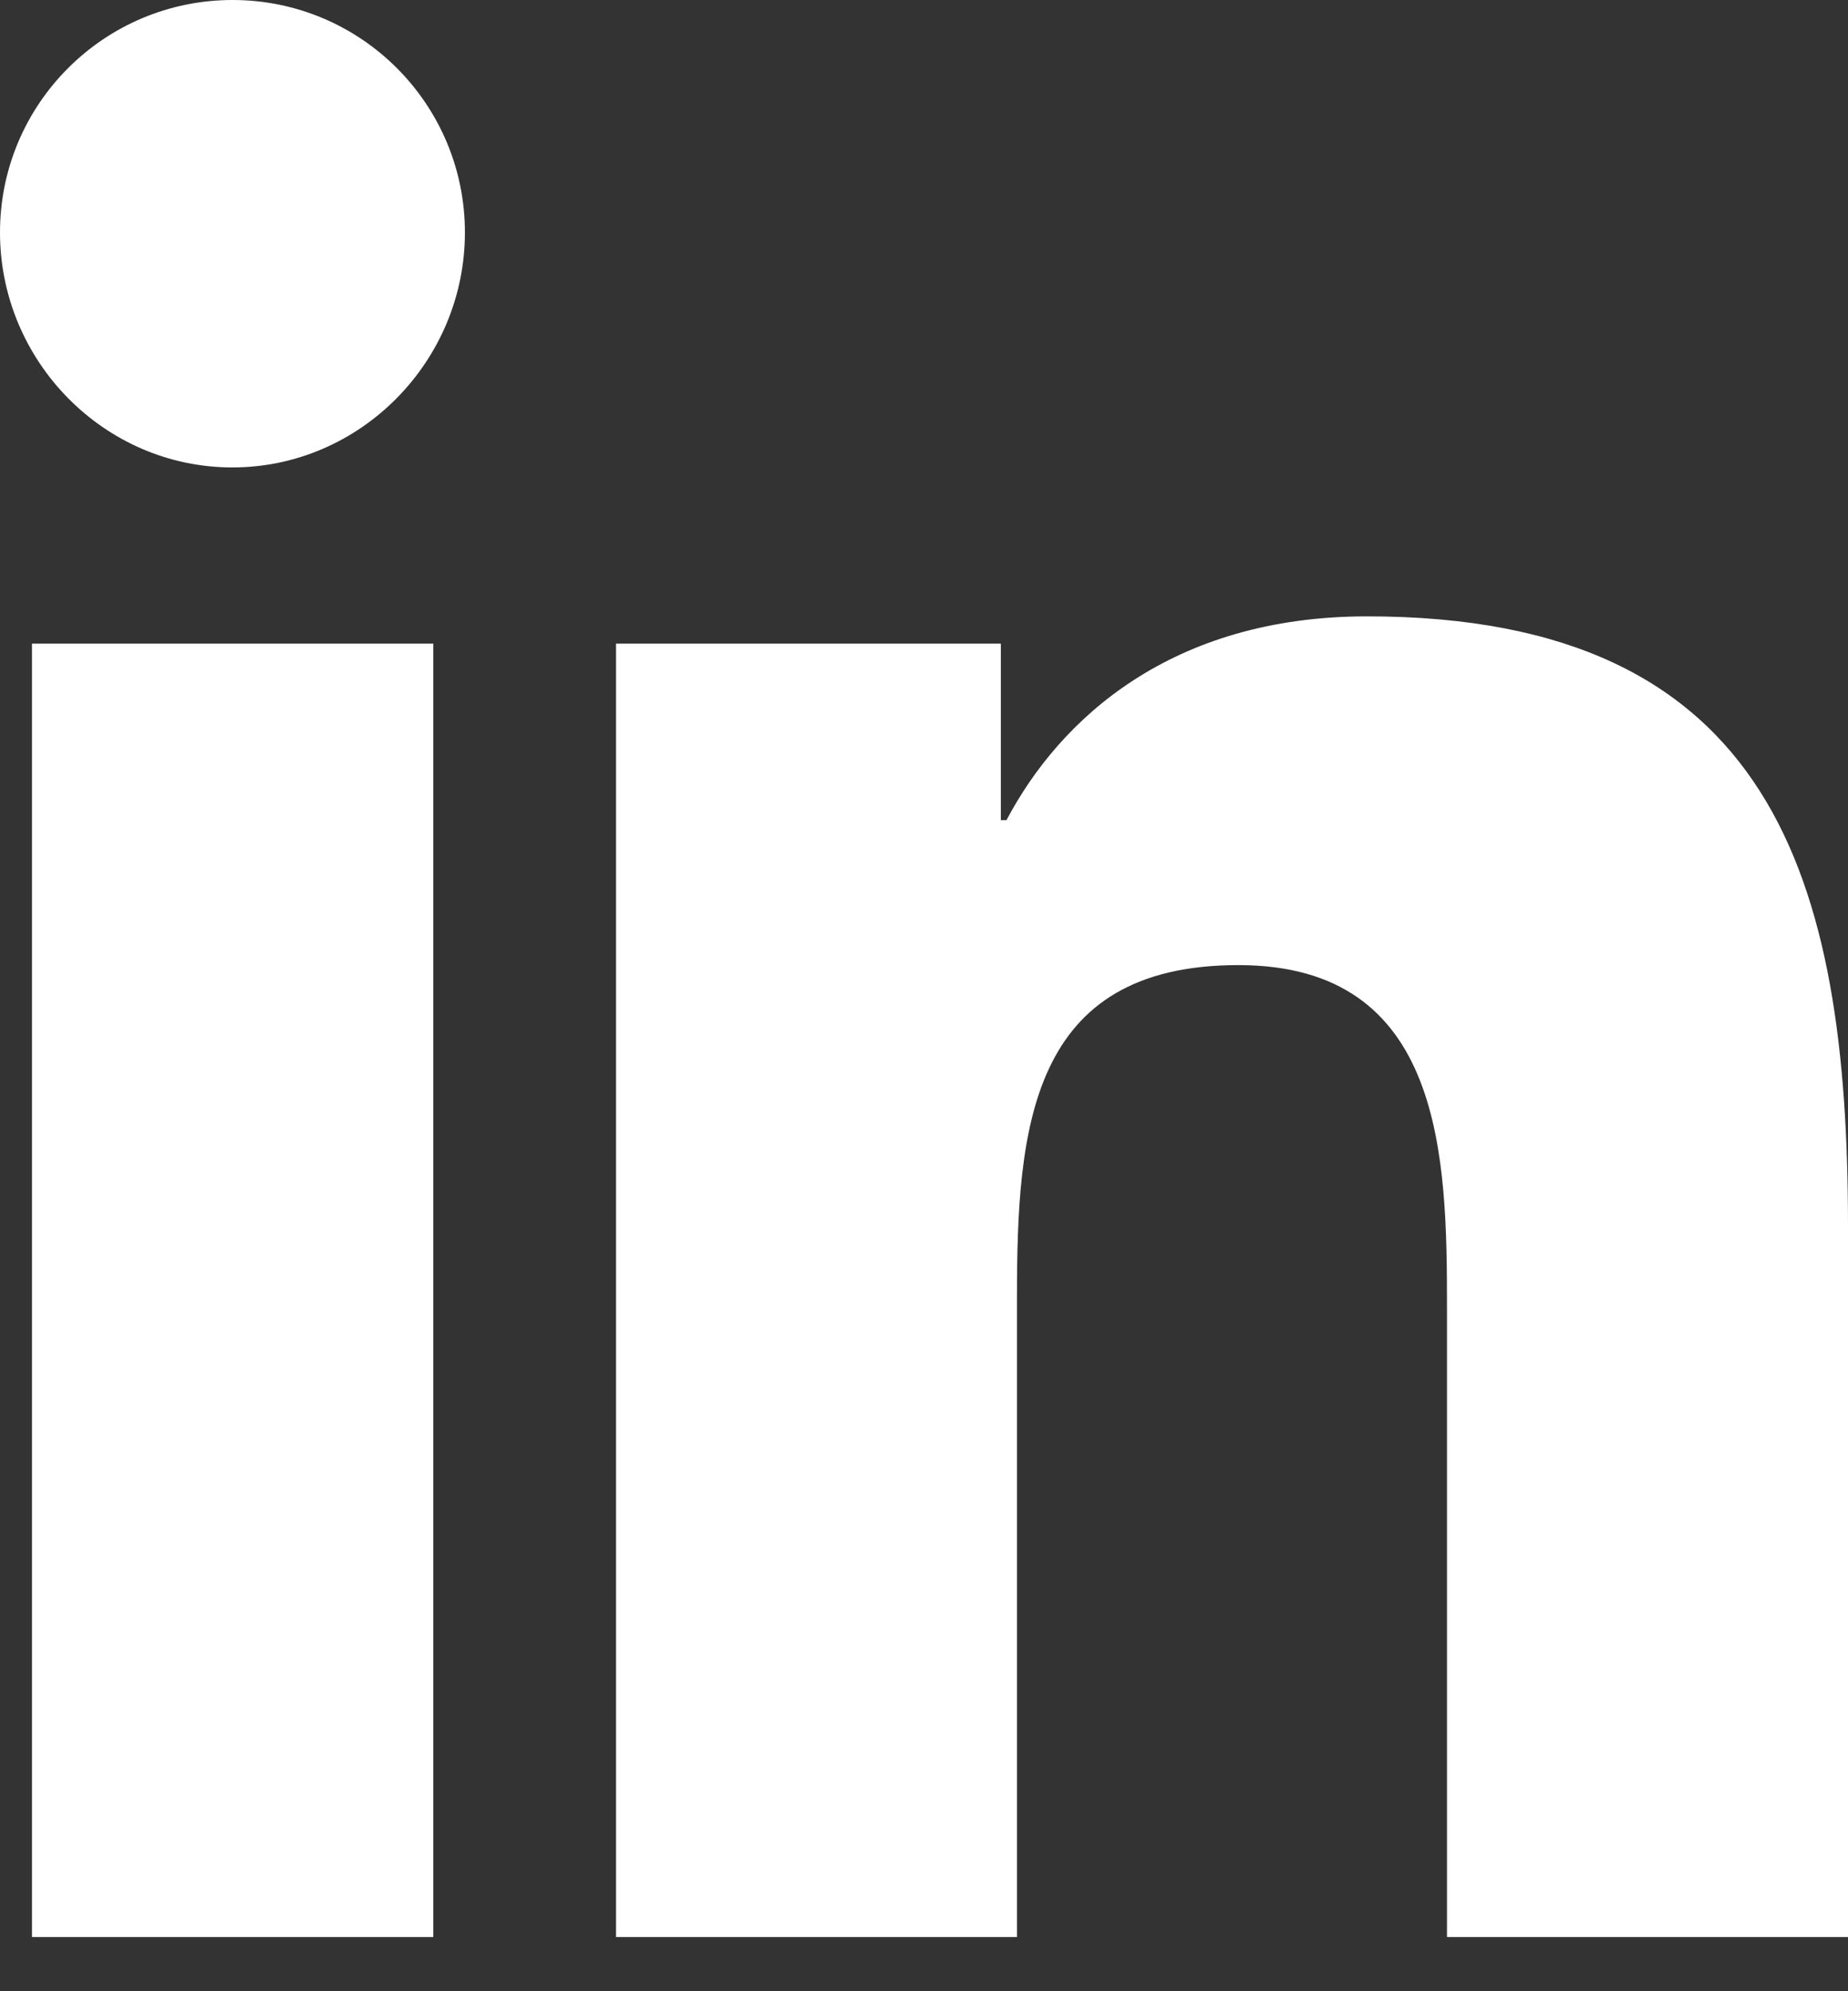 <svg width="26" height="28" viewBox="0 0 26 28" fill="none" xmlns="http://www.w3.org/2000/svg">
<rect x="0" y="0" width="26" height="28" fill="#333333" stroke="none"/>
<path d="M3.272 0C1.465 0 0 1.463 0 3.269C0 5.076 1.464 6.573 3.269 6.573C5.074 6.573 6.541 5.076 6.541 3.269C6.541 1.464 5.078 0 3.272 0ZM19.234 8.667C16.487 8.667 14.915 10.103 14.161 11.532H14.081V9.051H8.667V27.238H14.308V18.235C14.308 15.863 14.487 13.571 17.423 13.571C20.316 13.571 20.358 16.276 20.358 18.385V27.238H25.993H26V17.249C26 12.361 24.949 8.667 19.234 8.667ZM0.45 9.051V27.238H6.096V9.051H0.45Z" fill="white"/>
</svg>
